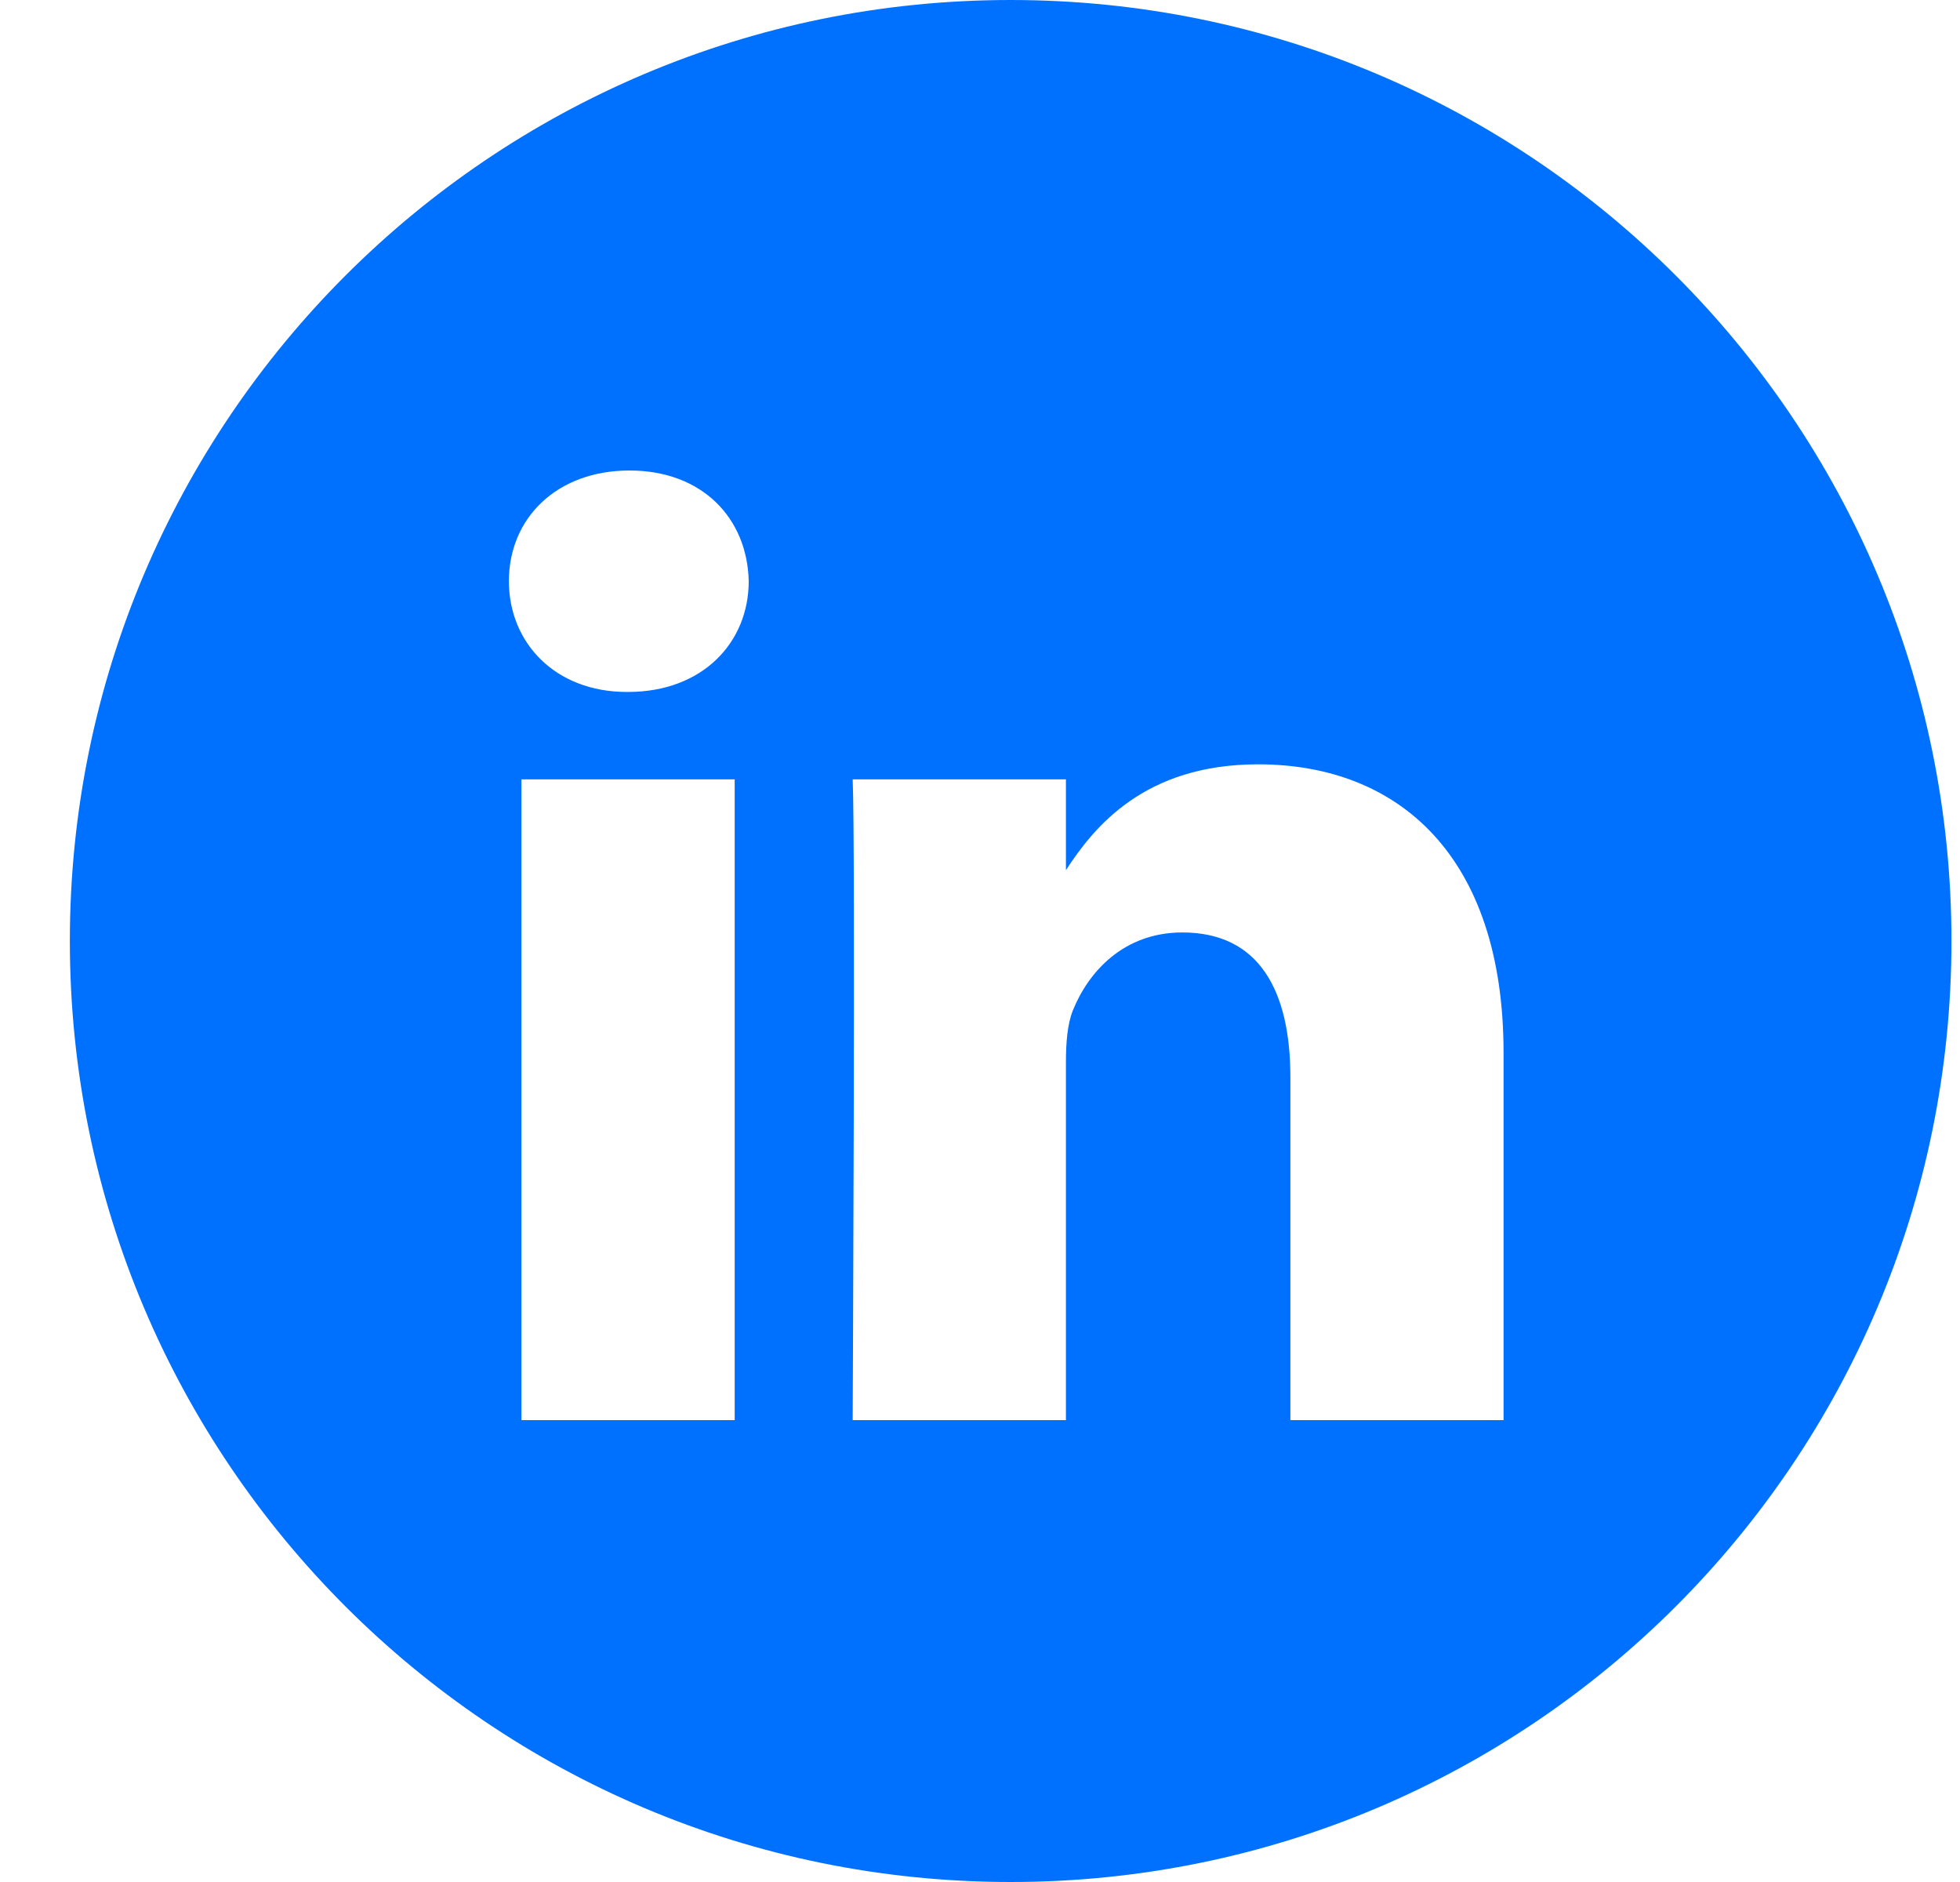 <svg width="25" height="24" viewBox="0 0 25 24" fill="none" xmlns="http://www.w3.org/2000/svg">
<path fill-rule="evenodd" clip-rule="evenodd" d="M0.891 12C0.891 5.373 6.263 0 12.891 0C19.518 0 24.891 5.373 24.891 12C24.891 18.627 19.518 24 12.891 24C6.263 24 0.891 18.627 0.891 12ZM9.371 9.939H6.651V18.11H9.371V9.939ZM9.55 7.411C9.532 6.61 8.959 6 8.029 6C7.099 6 6.491 6.61 6.491 7.411C6.491 8.196 7.081 8.824 7.994 8.824H8.011C8.959 8.824 9.55 8.196 9.55 7.411ZM19.178 13.425C19.178 10.915 17.837 9.747 16.047 9.747C14.603 9.747 13.957 10.54 13.596 11.097V9.939H10.876C10.912 10.706 10.876 18.11 10.876 18.11H13.596V13.547C13.596 13.303 13.614 13.059 13.685 12.884C13.882 12.396 14.33 11.891 15.081 11.891C16.065 11.891 16.459 12.64 16.459 13.738V18.11H19.178L19.178 13.425Z" fill="#0071FF"/>
</svg>
